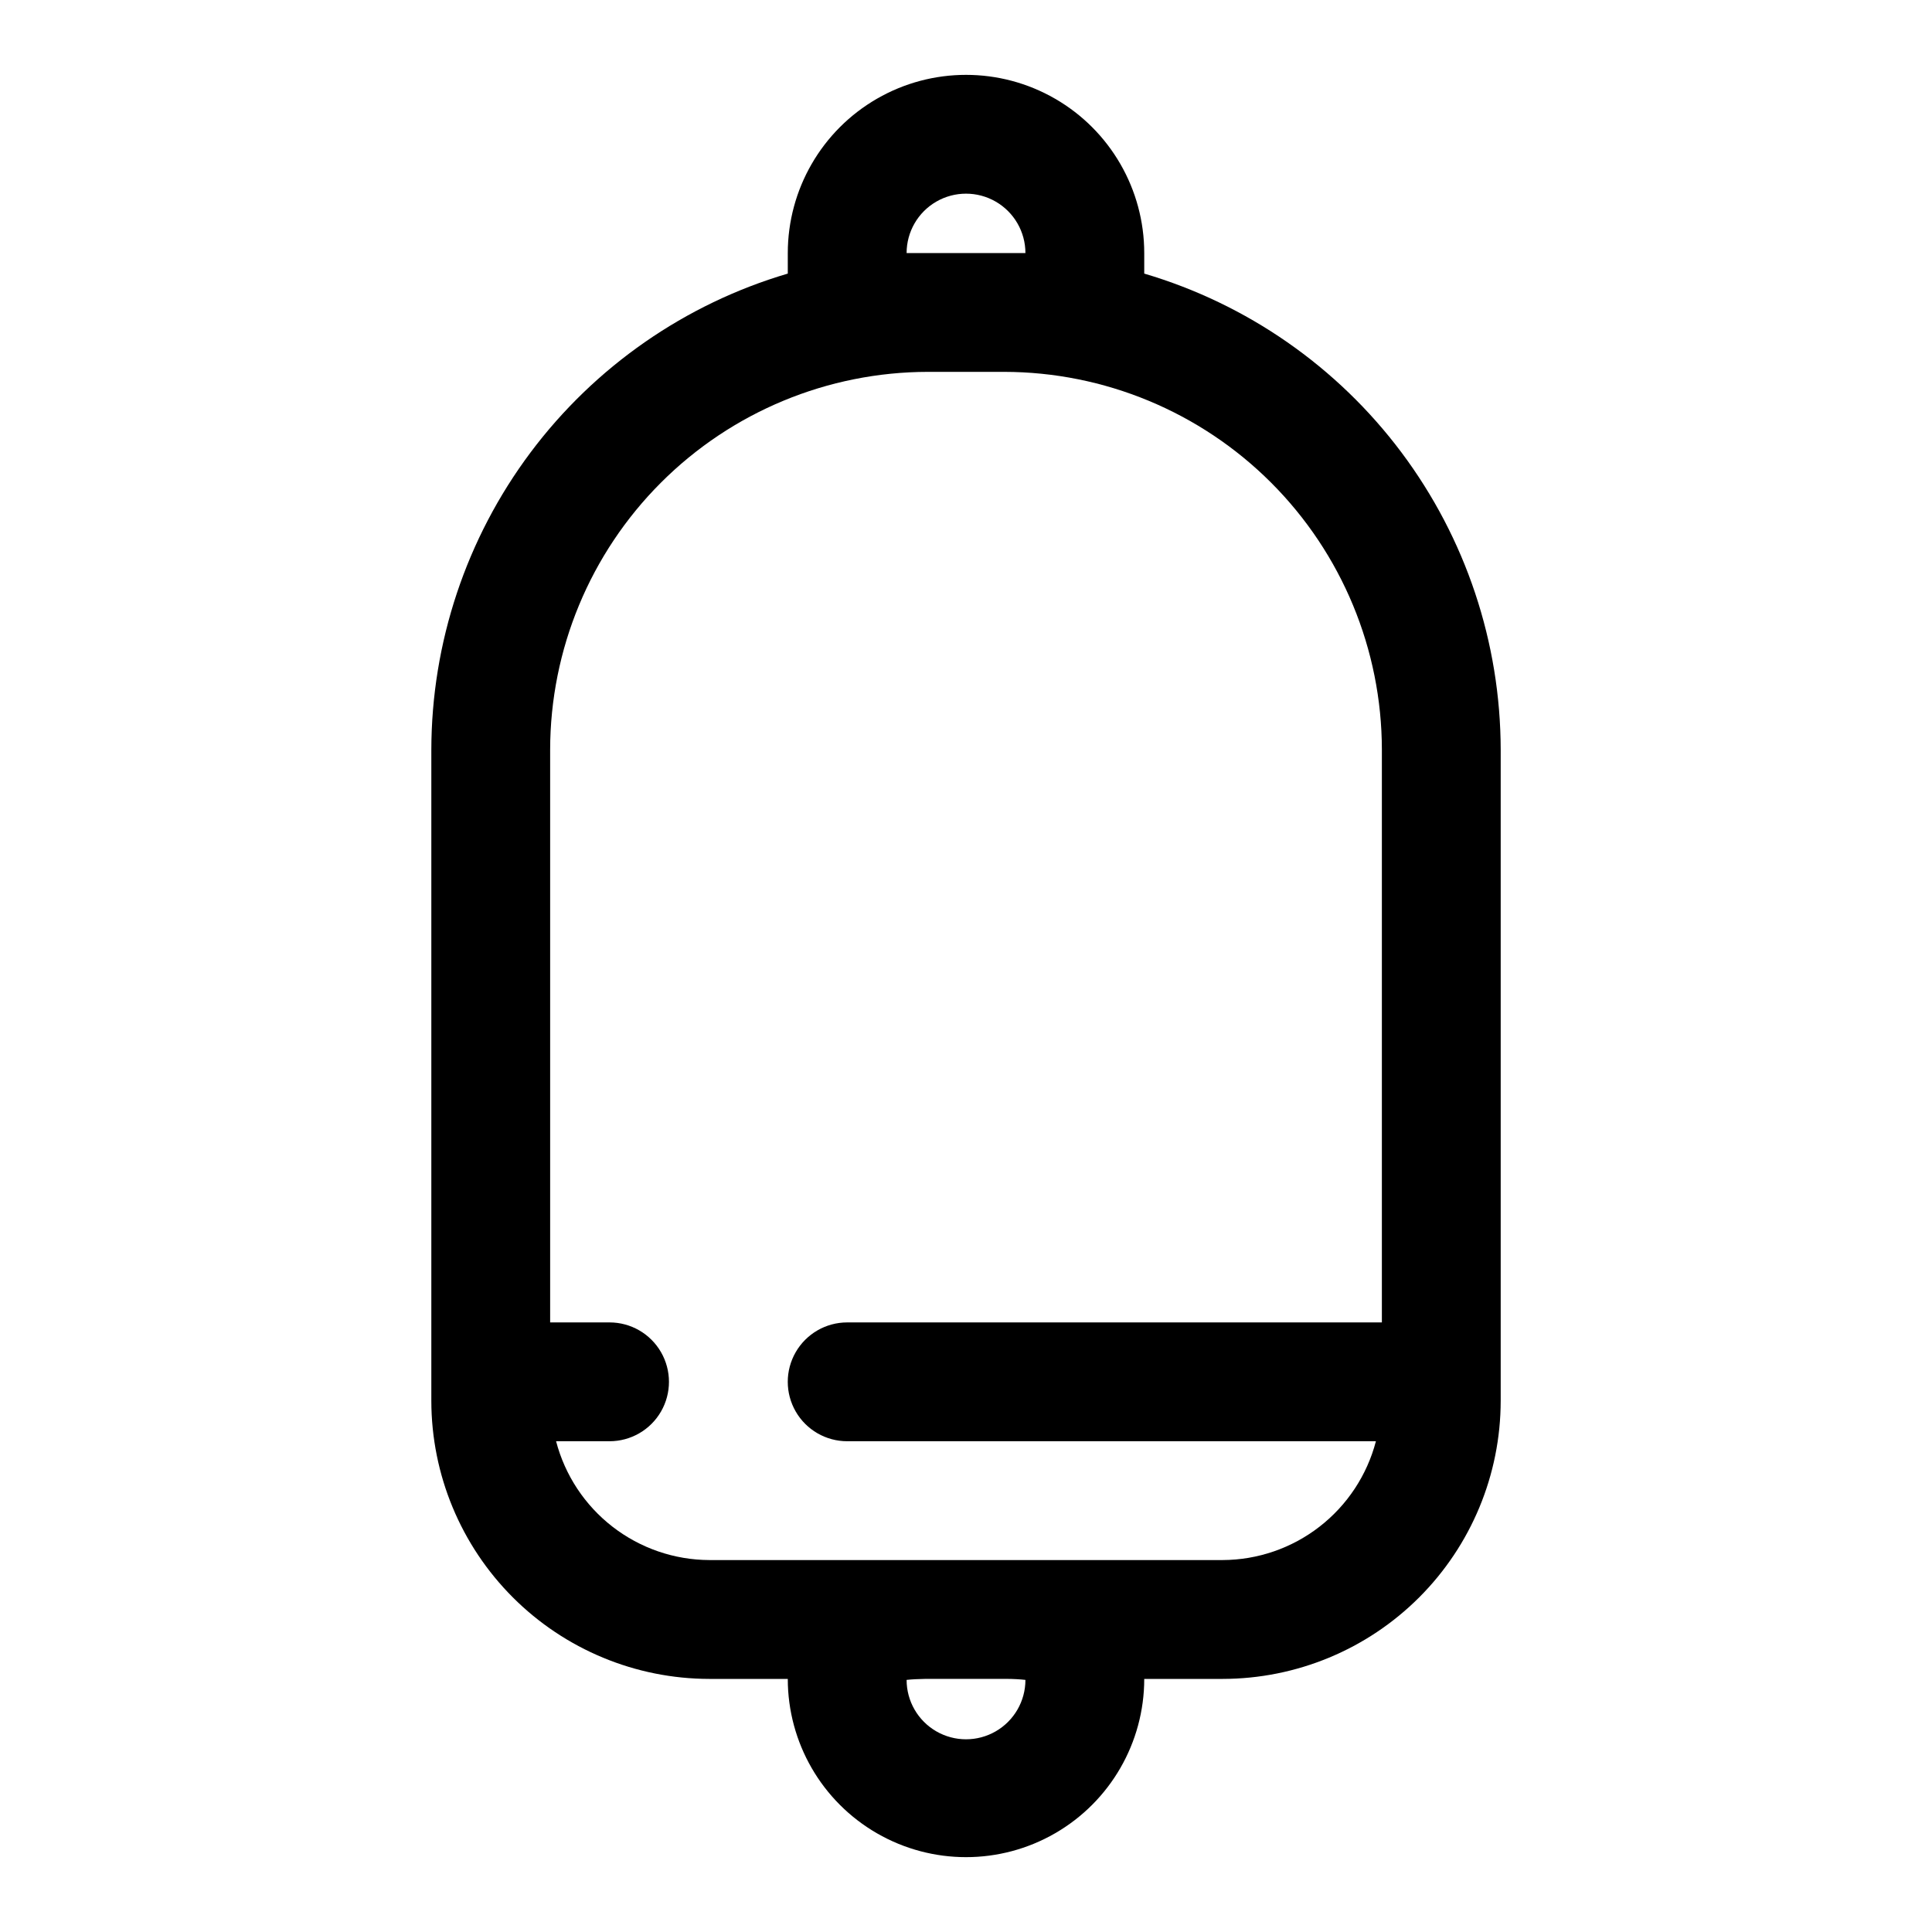 <?xml version="1.0" encoding="UTF-8"?>
<!-- The Best Svg Icon site in the world: iconSvg.co, Visit us! https://iconsvg.co -->
<svg fill="#000000" width="800px" height="800px" version="1.1" viewBox="144 144 512 512" xmlns="http://www.w3.org/2000/svg">
 <path d="m541.7 515.25v-172.57c-0.047-28.402-9.266-56.031-26.289-78.77-17.023-22.734-40.934-39.363-68.176-47.406v-5.43c0-16.875-9.004-32.469-23.617-40.906s-32.617-8.438-47.23 0c-14.613 8.438-23.617 24.031-23.617 40.906v5.434-0.004c-27.238 8.043-51.152 24.672-68.176 47.406-17.02 22.738-26.242 50.367-26.289 78.77v172.57c0.023 19.535 7.793 38.262 21.605 52.078 13.812 13.812 32.543 21.582 52.078 21.602h20.781c0 16.875 9.004 32.469 23.617 40.906 14.613 8.438 32.617 8.438 47.23 0s23.617-24.031 23.617-40.906h20.781c19.535-0.02 38.266-7.789 52.078-21.602 13.816-13.816 21.586-32.543 21.605-52.078zm-157.44-304.18c0-5.625 3-10.824 7.871-13.637s10.875-2.812 15.746 0 7.871 8.012 7.871 13.637zm31.488 378.12c0 5.625-3 10.82-7.871 13.633s-10.875 2.812-15.746 0-7.871-8.008-7.871-13.633c1.355-0.156 3.148-0.234 5.055-0.27h21.27c1.906 0 3.777 0.113 5.164 0.27zm52.27-31.758h-136.03c-9.297-0.031-18.32-3.141-25.664-8.836-7.348-5.695-12.605-13.656-14.957-22.652h14.172c5.625 0 10.82-3 13.633-7.871s2.812-10.871 0-15.742c-2.812-4.871-8.008-7.875-13.633-7.875h-15.746v-151.79c0.035-26.543 10.594-51.988 29.363-70.758 18.766-18.77 44.211-29.328 70.754-29.359h20.184c26.543 0.031 51.988 10.59 70.758 29.359 18.766 18.77 29.324 44.215 29.359 70.758v151.79h-141.7c-5.625 0-10.824 3.004-13.637 7.875-2.812 4.871-2.812 10.871 0 15.742s8.012 7.871 13.637 7.871h140.12c-2.352 8.996-7.609 16.957-14.957 22.652-7.344 5.695-16.367 8.805-25.664 8.836z"/>
</svg>